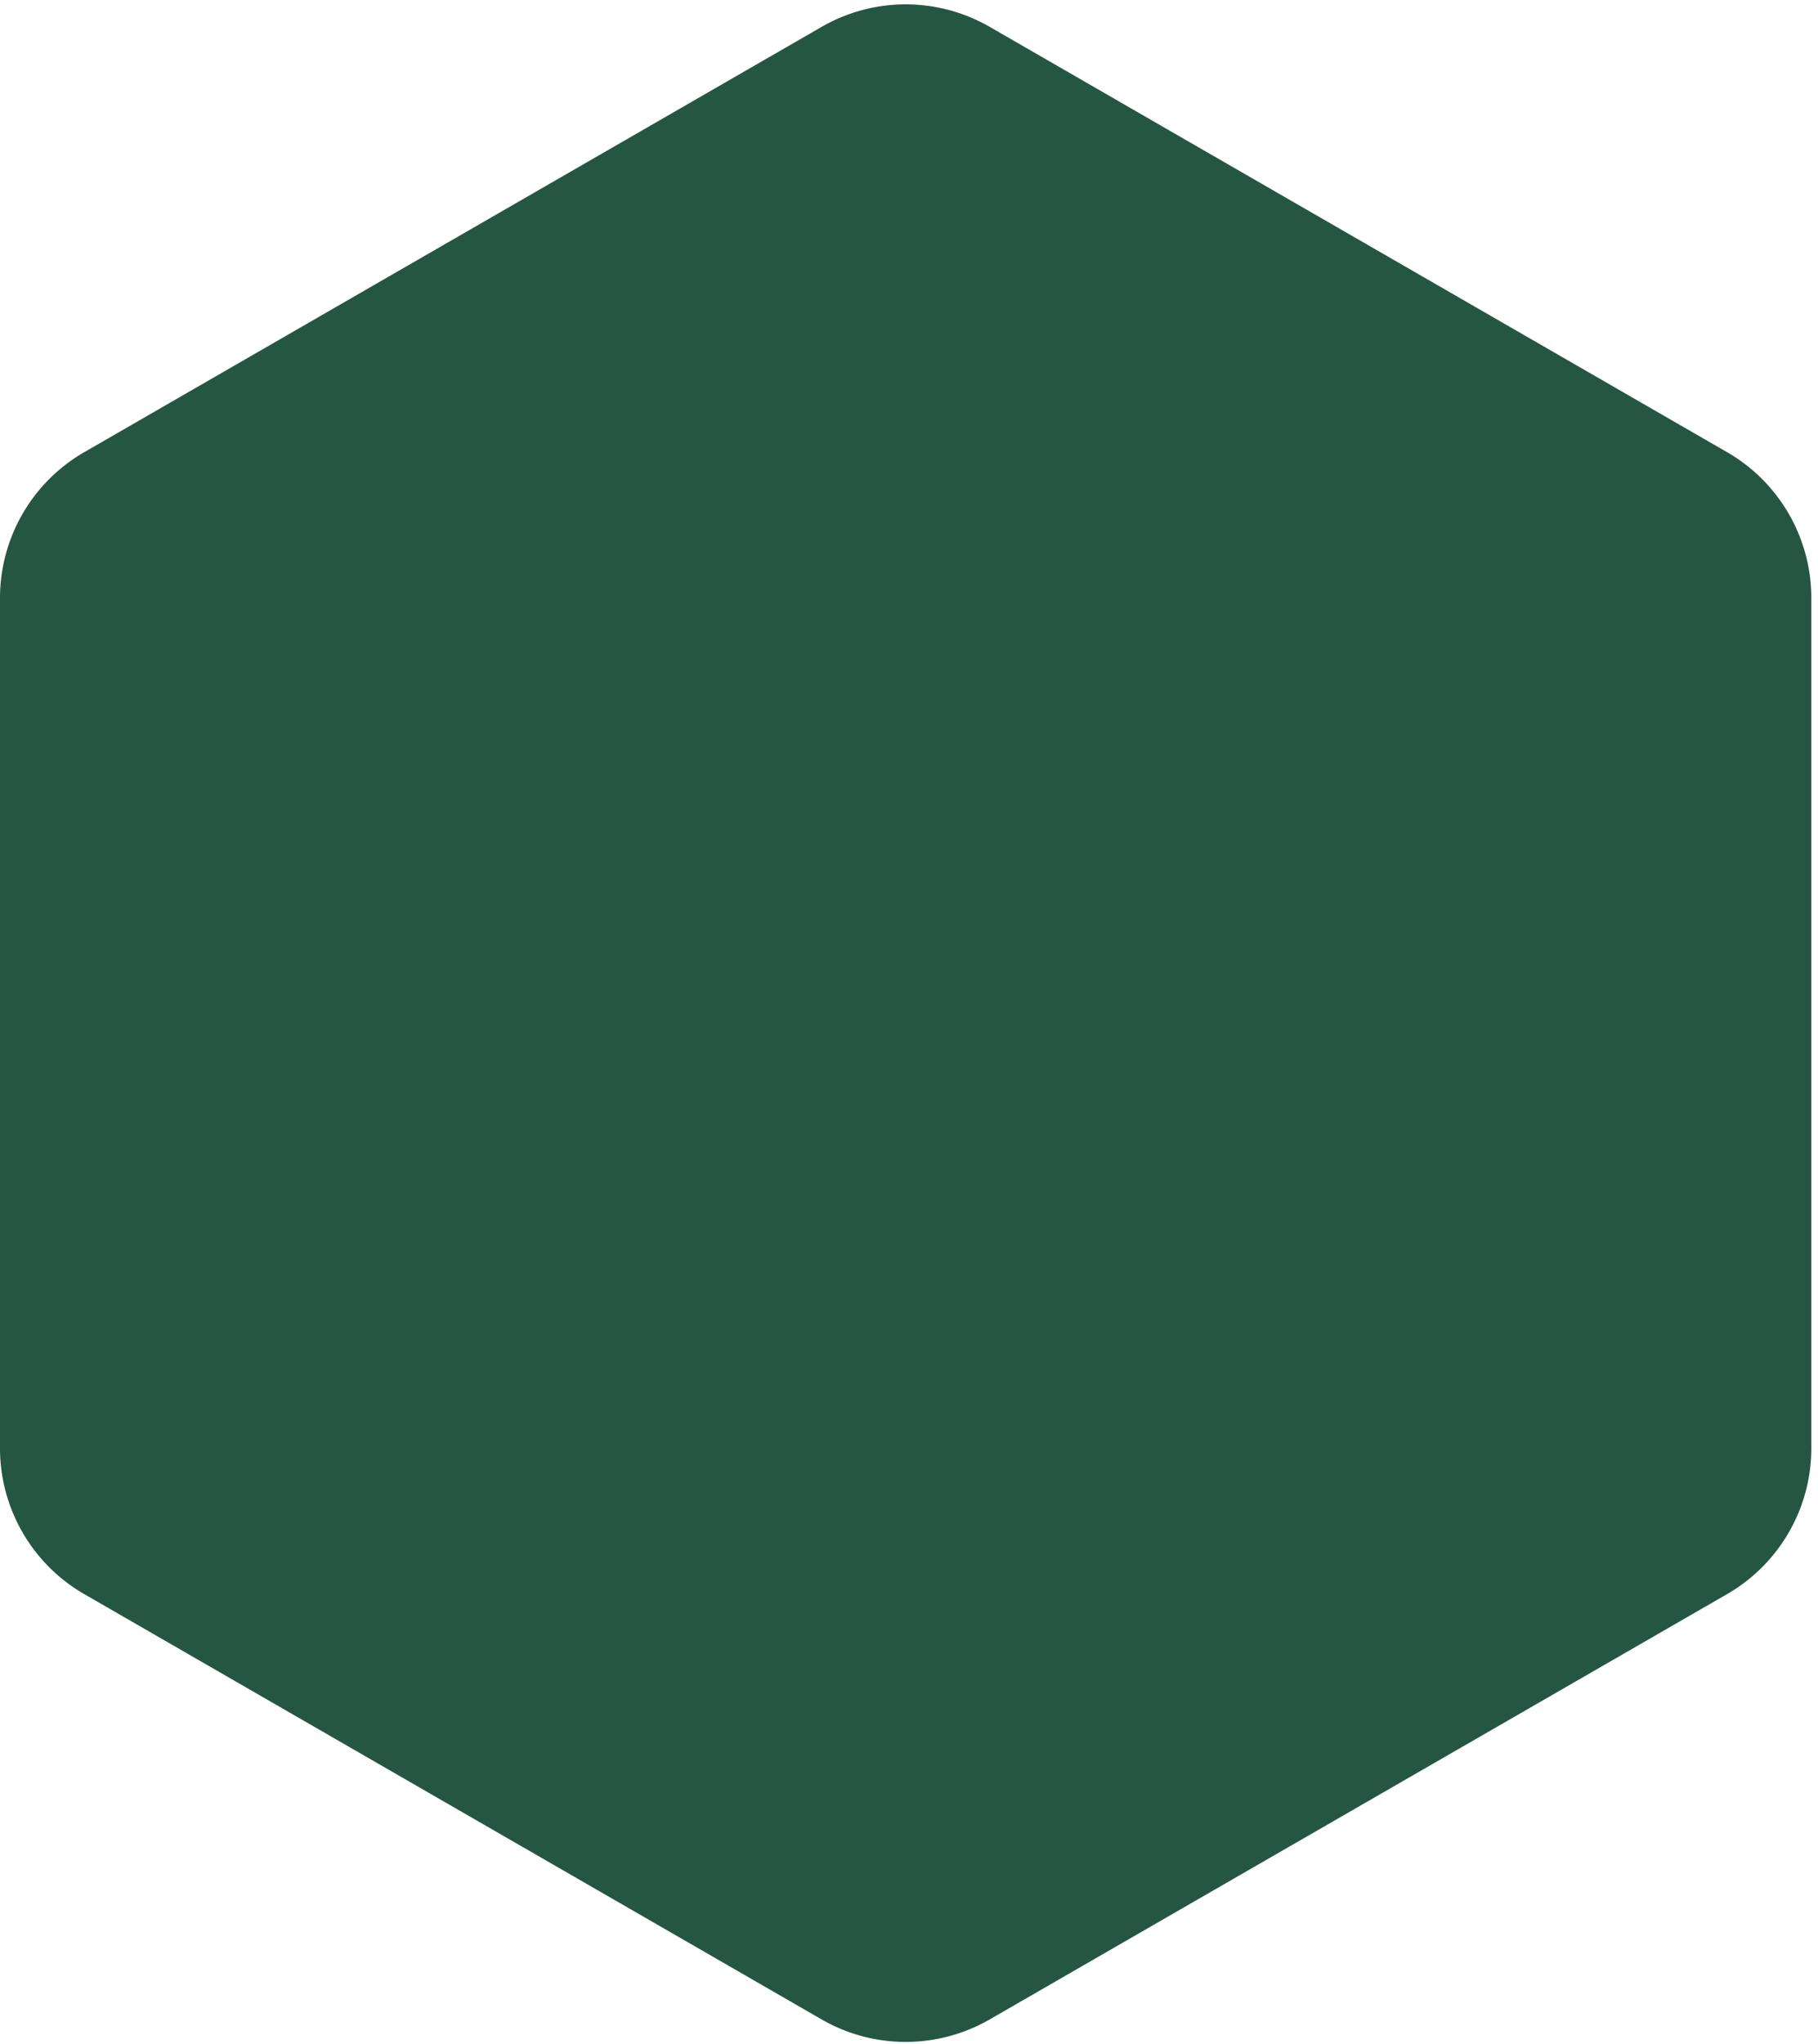 <svg xmlns="http://www.w3.org/2000/svg" width="121" height="136" viewBox="0 0 121 136"><title>Polygon Copy</title><path fill="#255643" d="M65.873 134.368l49.078-28.3c3.469-2 5.605-5.699 5.605-9.703V39.791a11.2 11.2 0 0 0-5.605-9.703l-49.078-28.3a11.197 11.197 0 0 0-11.189 0l-49.078 28.3A11.202 11.202 0 0 0 0 39.792v56.573a11.2 11.2 0 0 0 5.605 9.703l49.078 28.3a11.2 11.2 0 0 0 11.19 0z"/></svg>